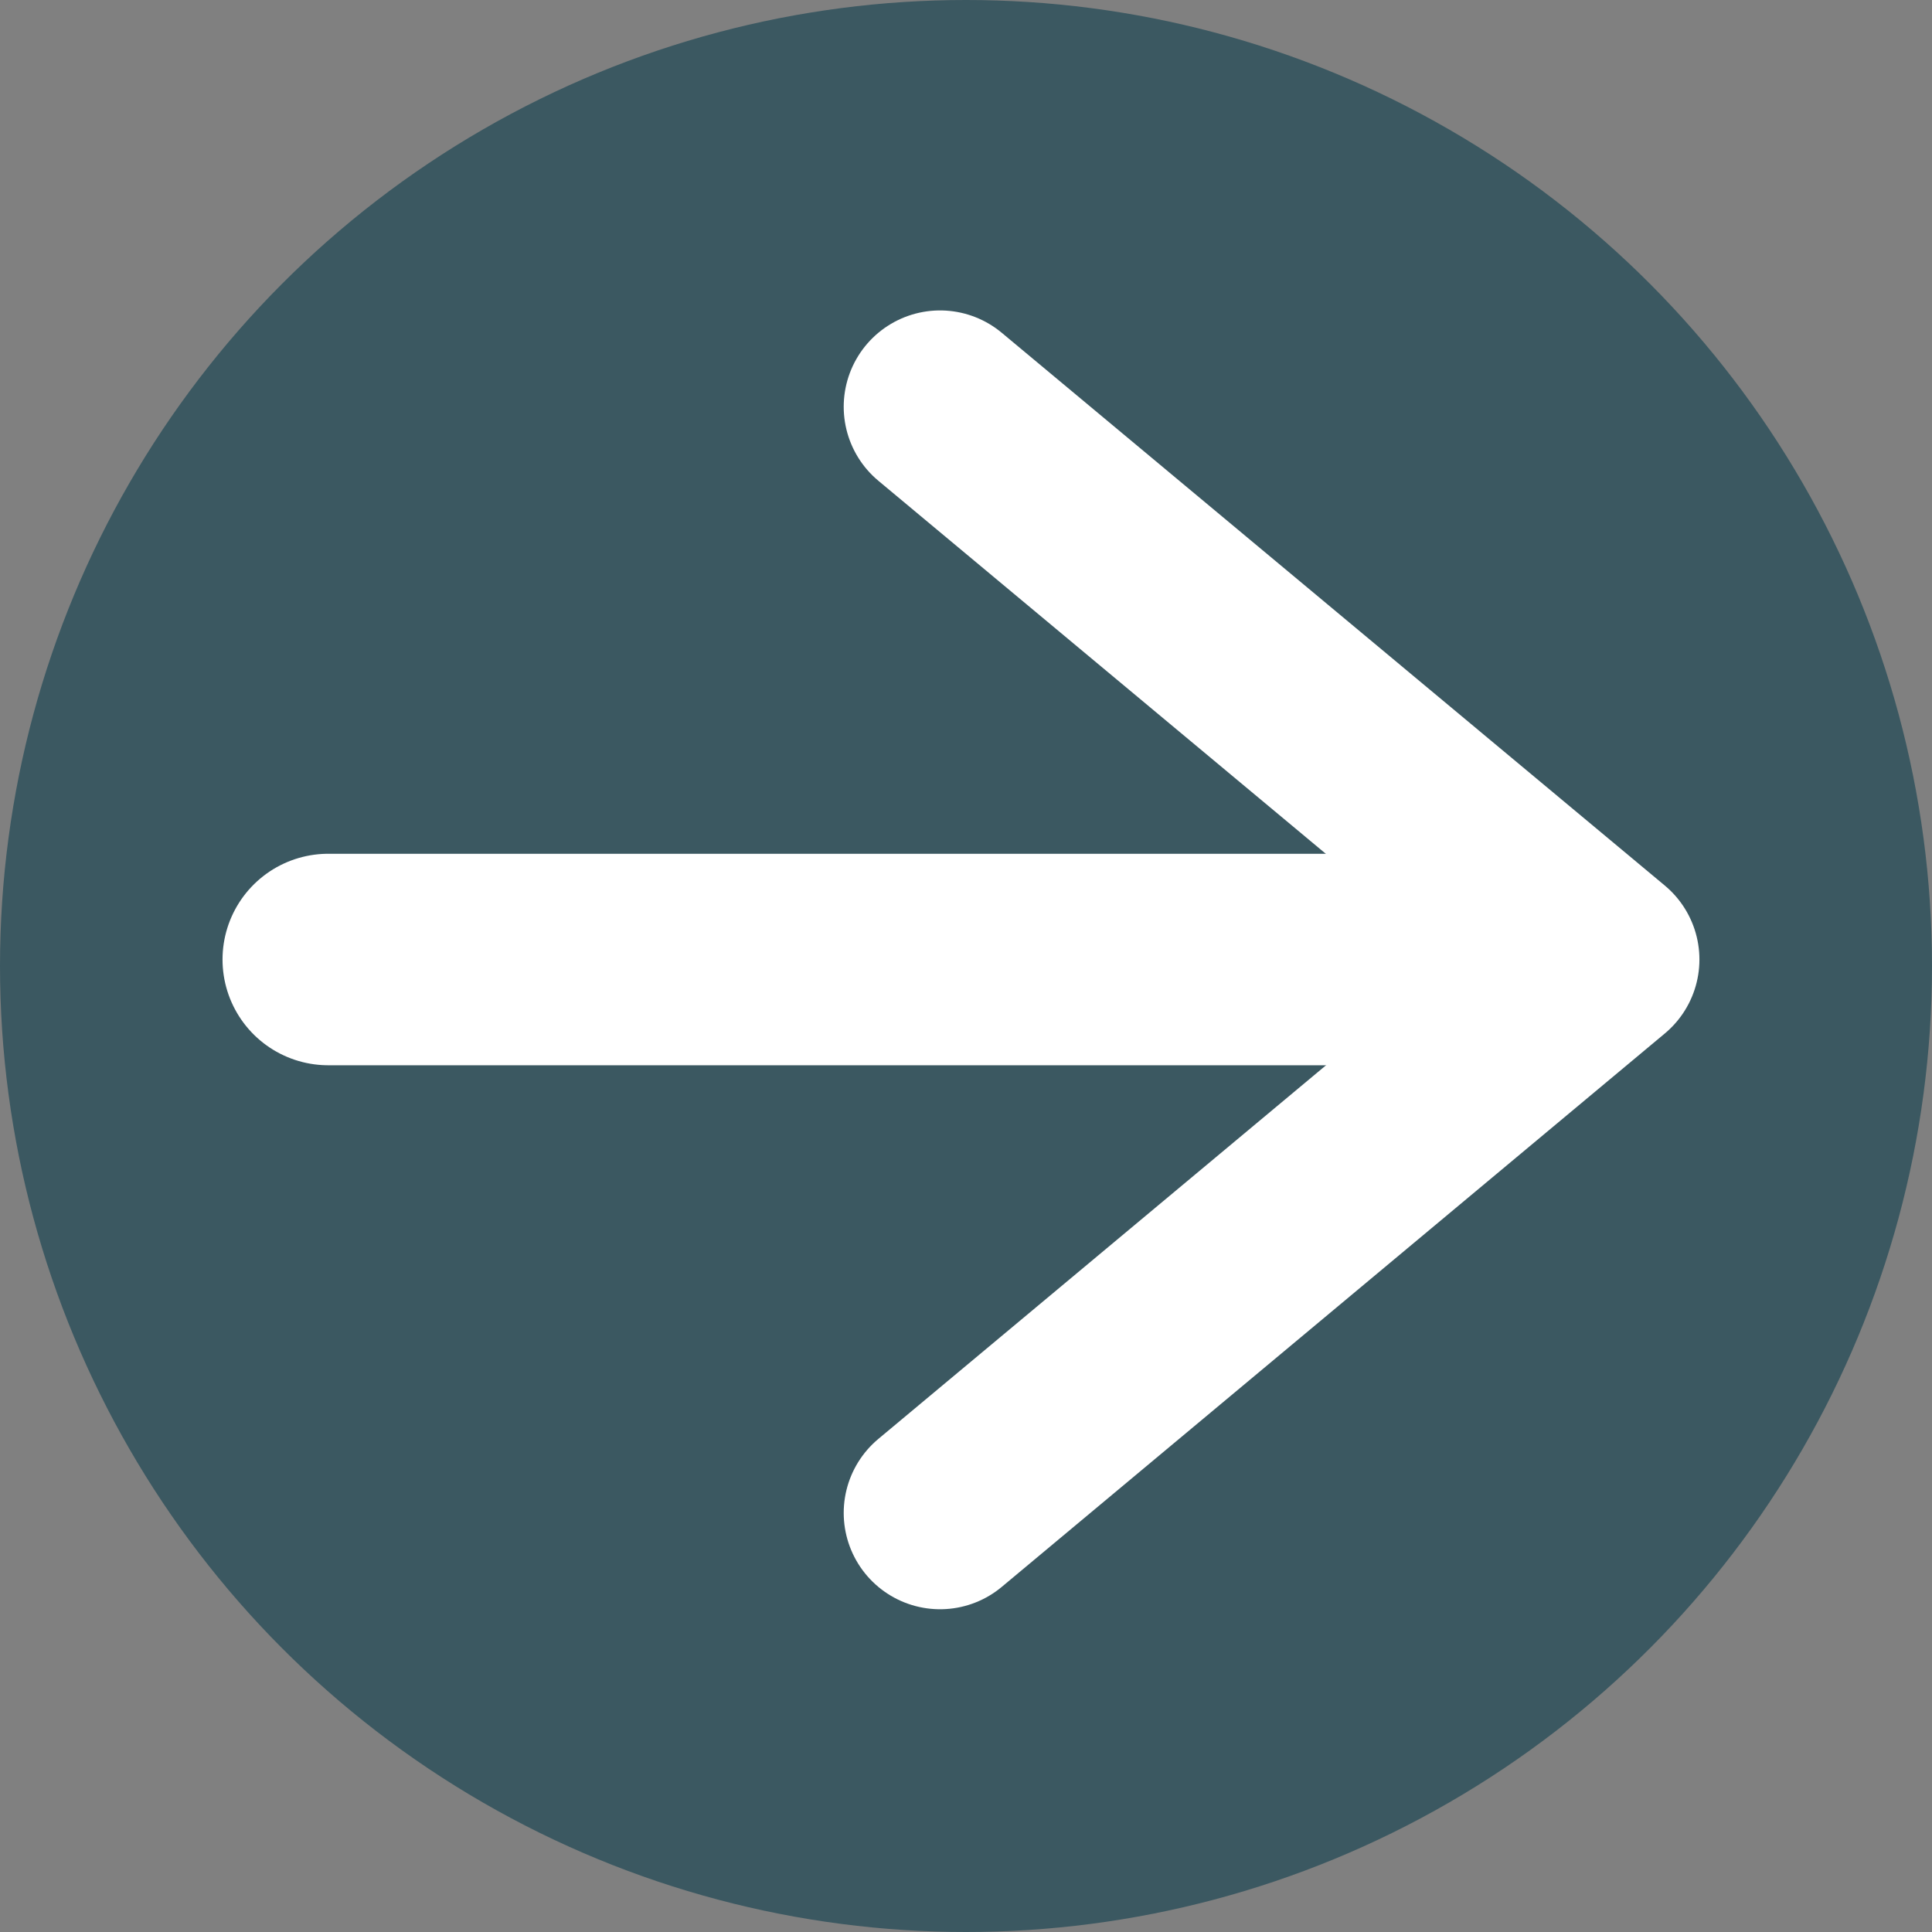 <svg xmlns="http://www.w3.org/2000/svg" viewBox="0 0 29.78 29.78"><rect x="0" y="0" width="29.78" height="29.78" fill="#808080" stroke="none"/><defs><style>.cls-1{fill:#3b5861;}.cls-2,.cls-3{fill:none;stroke:#fff;stroke-linecap:round;stroke-linejoin:round;}.cls-2{stroke-width:2.97px;}.cls-3{stroke-width:3.26px;}</style></defs><title>arrow_right</title><g id="レイヤー_2" data-name="レイヤー 2"><g id="レイヤー_1-2" data-name="レイヤー 1"><circle class="cls-1" cx="14.89" cy="14.89" r="14.89"/><polyline class="cls-2" points="14.49 23.32 24.71 14.79 14.49 6.27"/><line class="cls-3" x1="5.06" y1="14.79" x2="22.68" y2="14.79"/></g></g></svg>